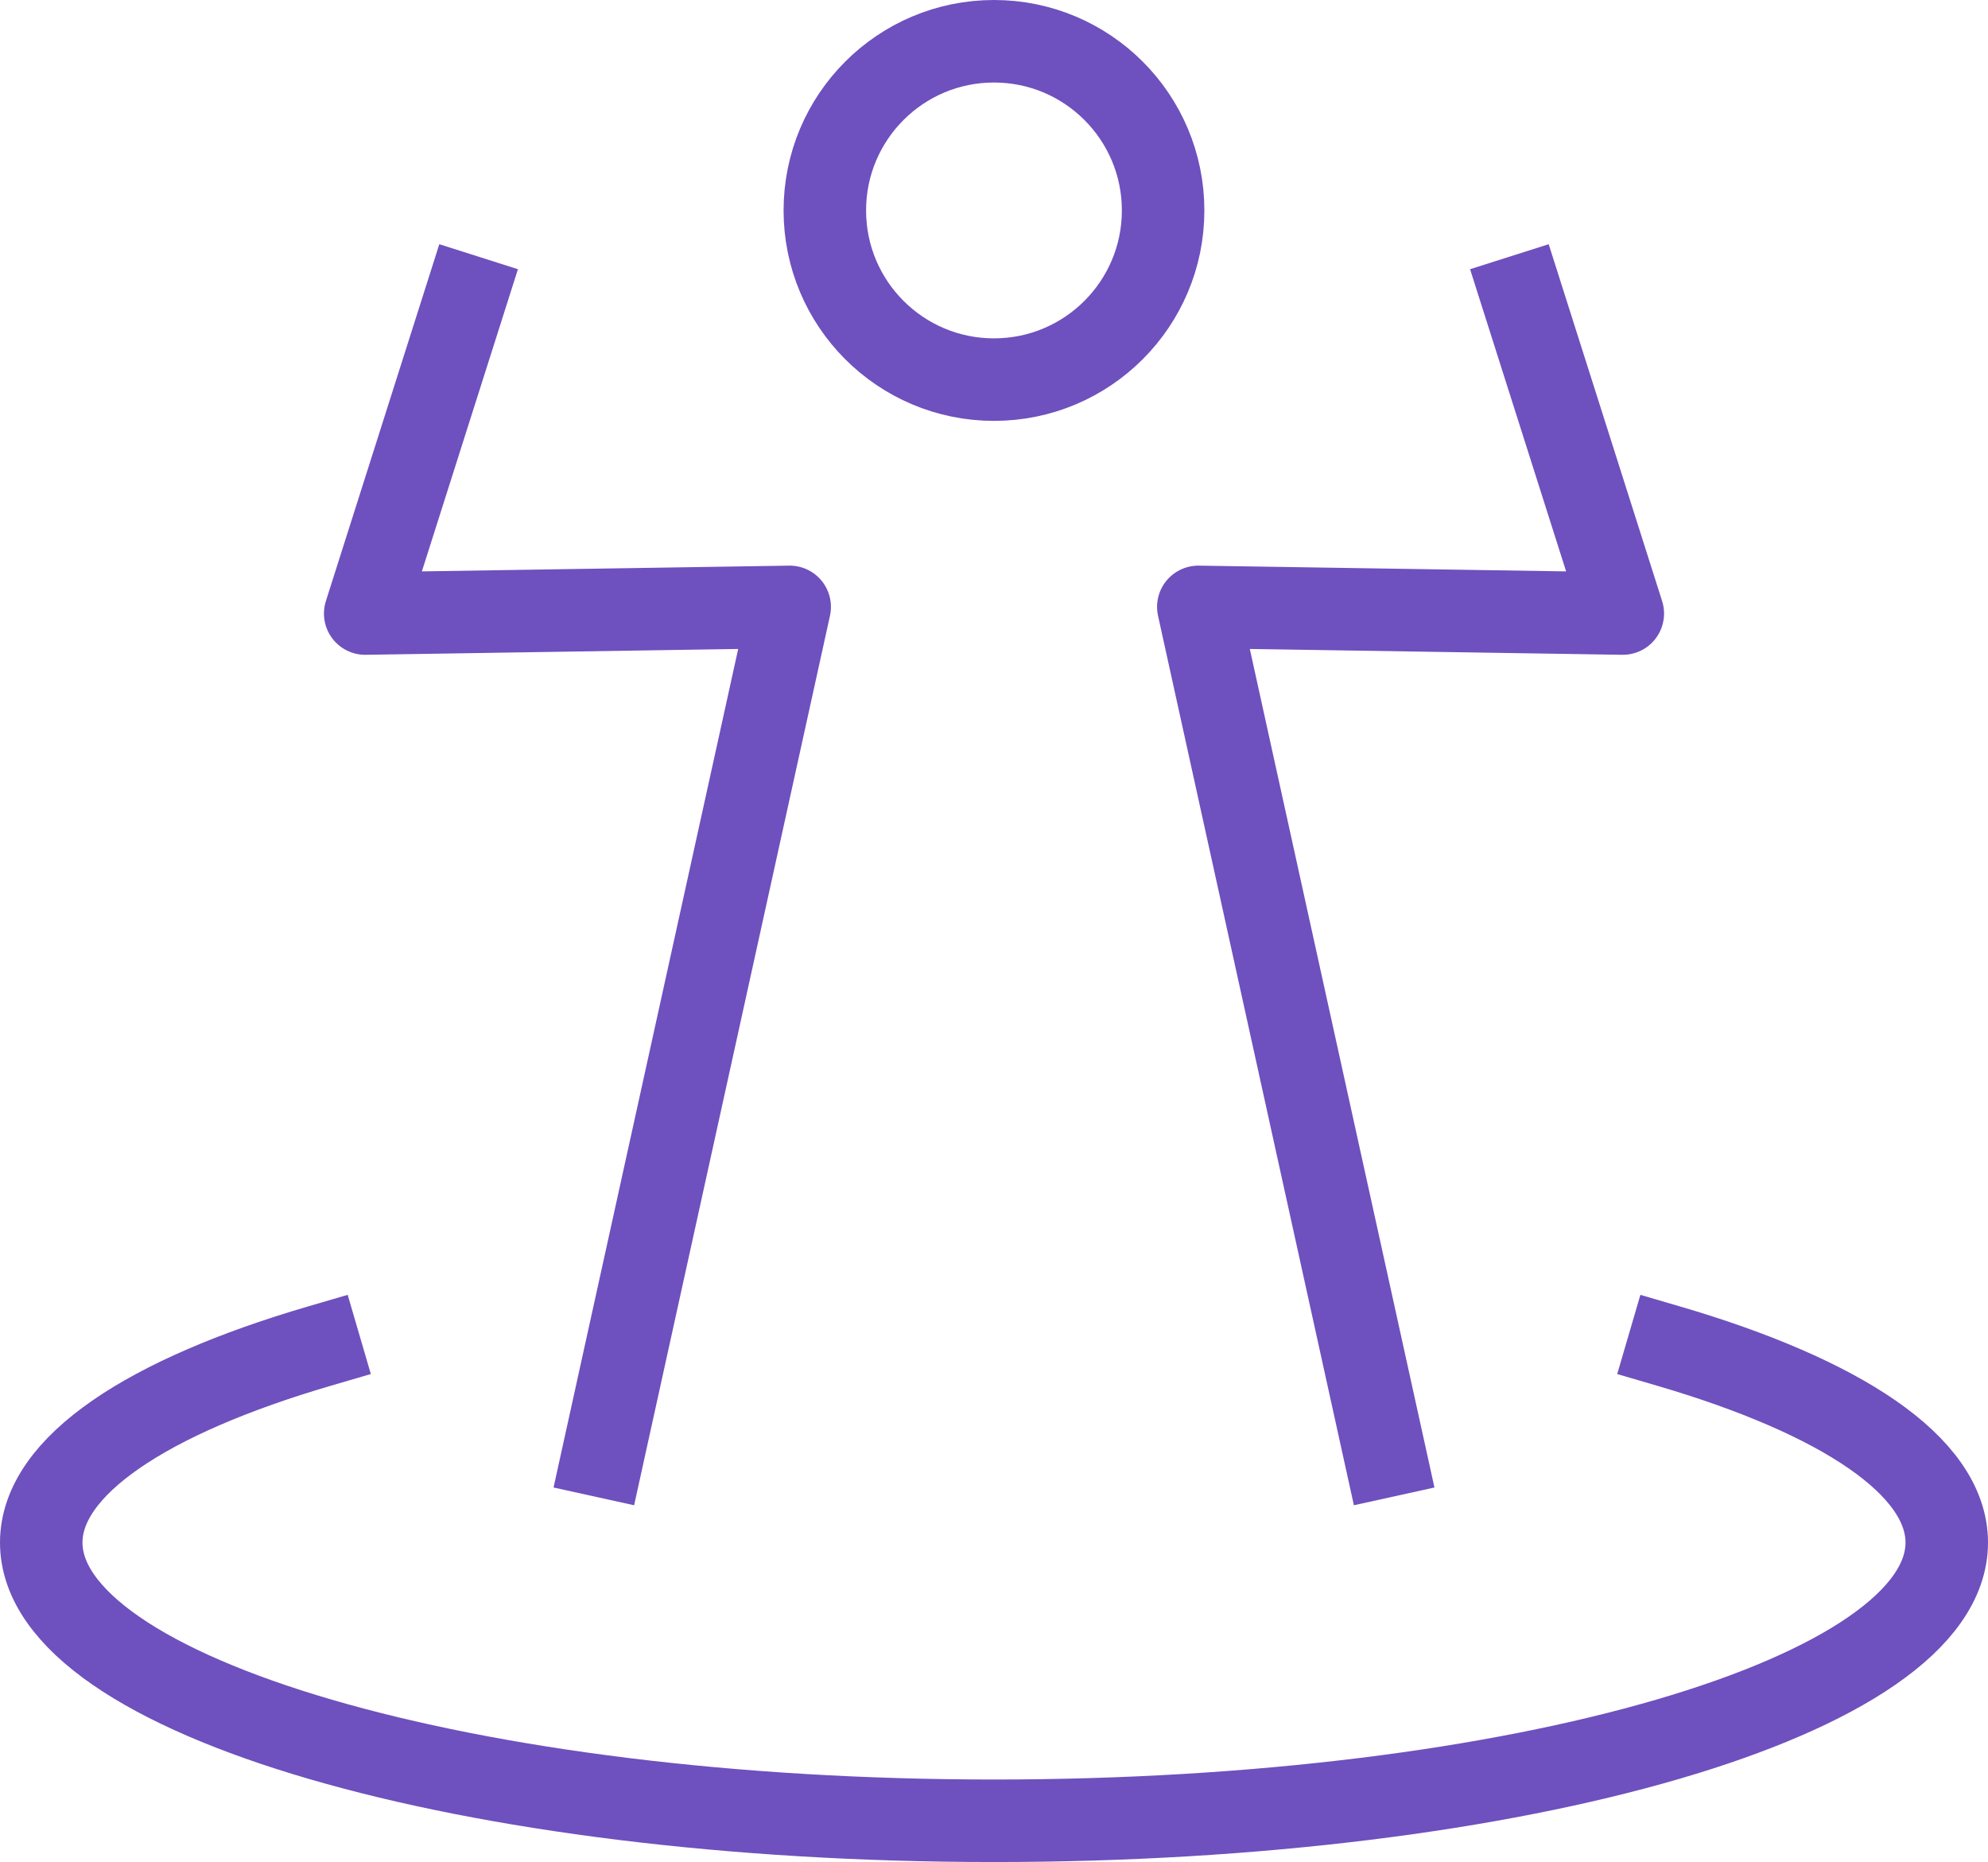 <?xml version="1.0" encoding="UTF-8"?> <svg xmlns="http://www.w3.org/2000/svg" width="72.296" height="67.699" viewBox="0 0 72.296 67.699"><g id="Group_6718" data-name="Group 6718" transform="translate(-773.305 -481.832)"><ellipse id="Ellipse_98" data-name="Ellipse 98" cx="6.151" cy="6.151" rx="6.151" ry="6.151" transform="translate(803.301 483.332)" fill="none" stroke="#6e50be" stroke-linecap="square" stroke-width="3"></ellipse><path id="Path_40209" data-name="Path 40209" d="M410.027,336.576c6.255,1.83,10.123,4.355,10.123,7.145,0,5.586-15.512,10.115-34.648,10.115s-34.648-4.528-34.648-10.115c0-2.789,3.868-5.316,10.125-7.146" transform="translate(423.951 194.195)" fill="none" stroke="#6e50be" stroke-linecap="square" stroke-linejoin="round" stroke-width="3"></path><path id="Path_40210" data-name="Path 40210" d="M408.956,332.208l-6.8-30.875,15.437.242-3.67-11.544" transform="translate(414.727 202.564)" fill="none" stroke="#6e50be" stroke-linecap="square" stroke-linejoin="round" stroke-width="3"></path><path id="Path_40211" data-name="Path 40211" d="M373.854,332.208l6.8-30.875-15.437.242,3.67-11.544" transform="translate(421.369 202.564)" fill="none" stroke="#6e50be" stroke-linecap="square" stroke-linejoin="round" stroke-width="3"></path></g></svg> 